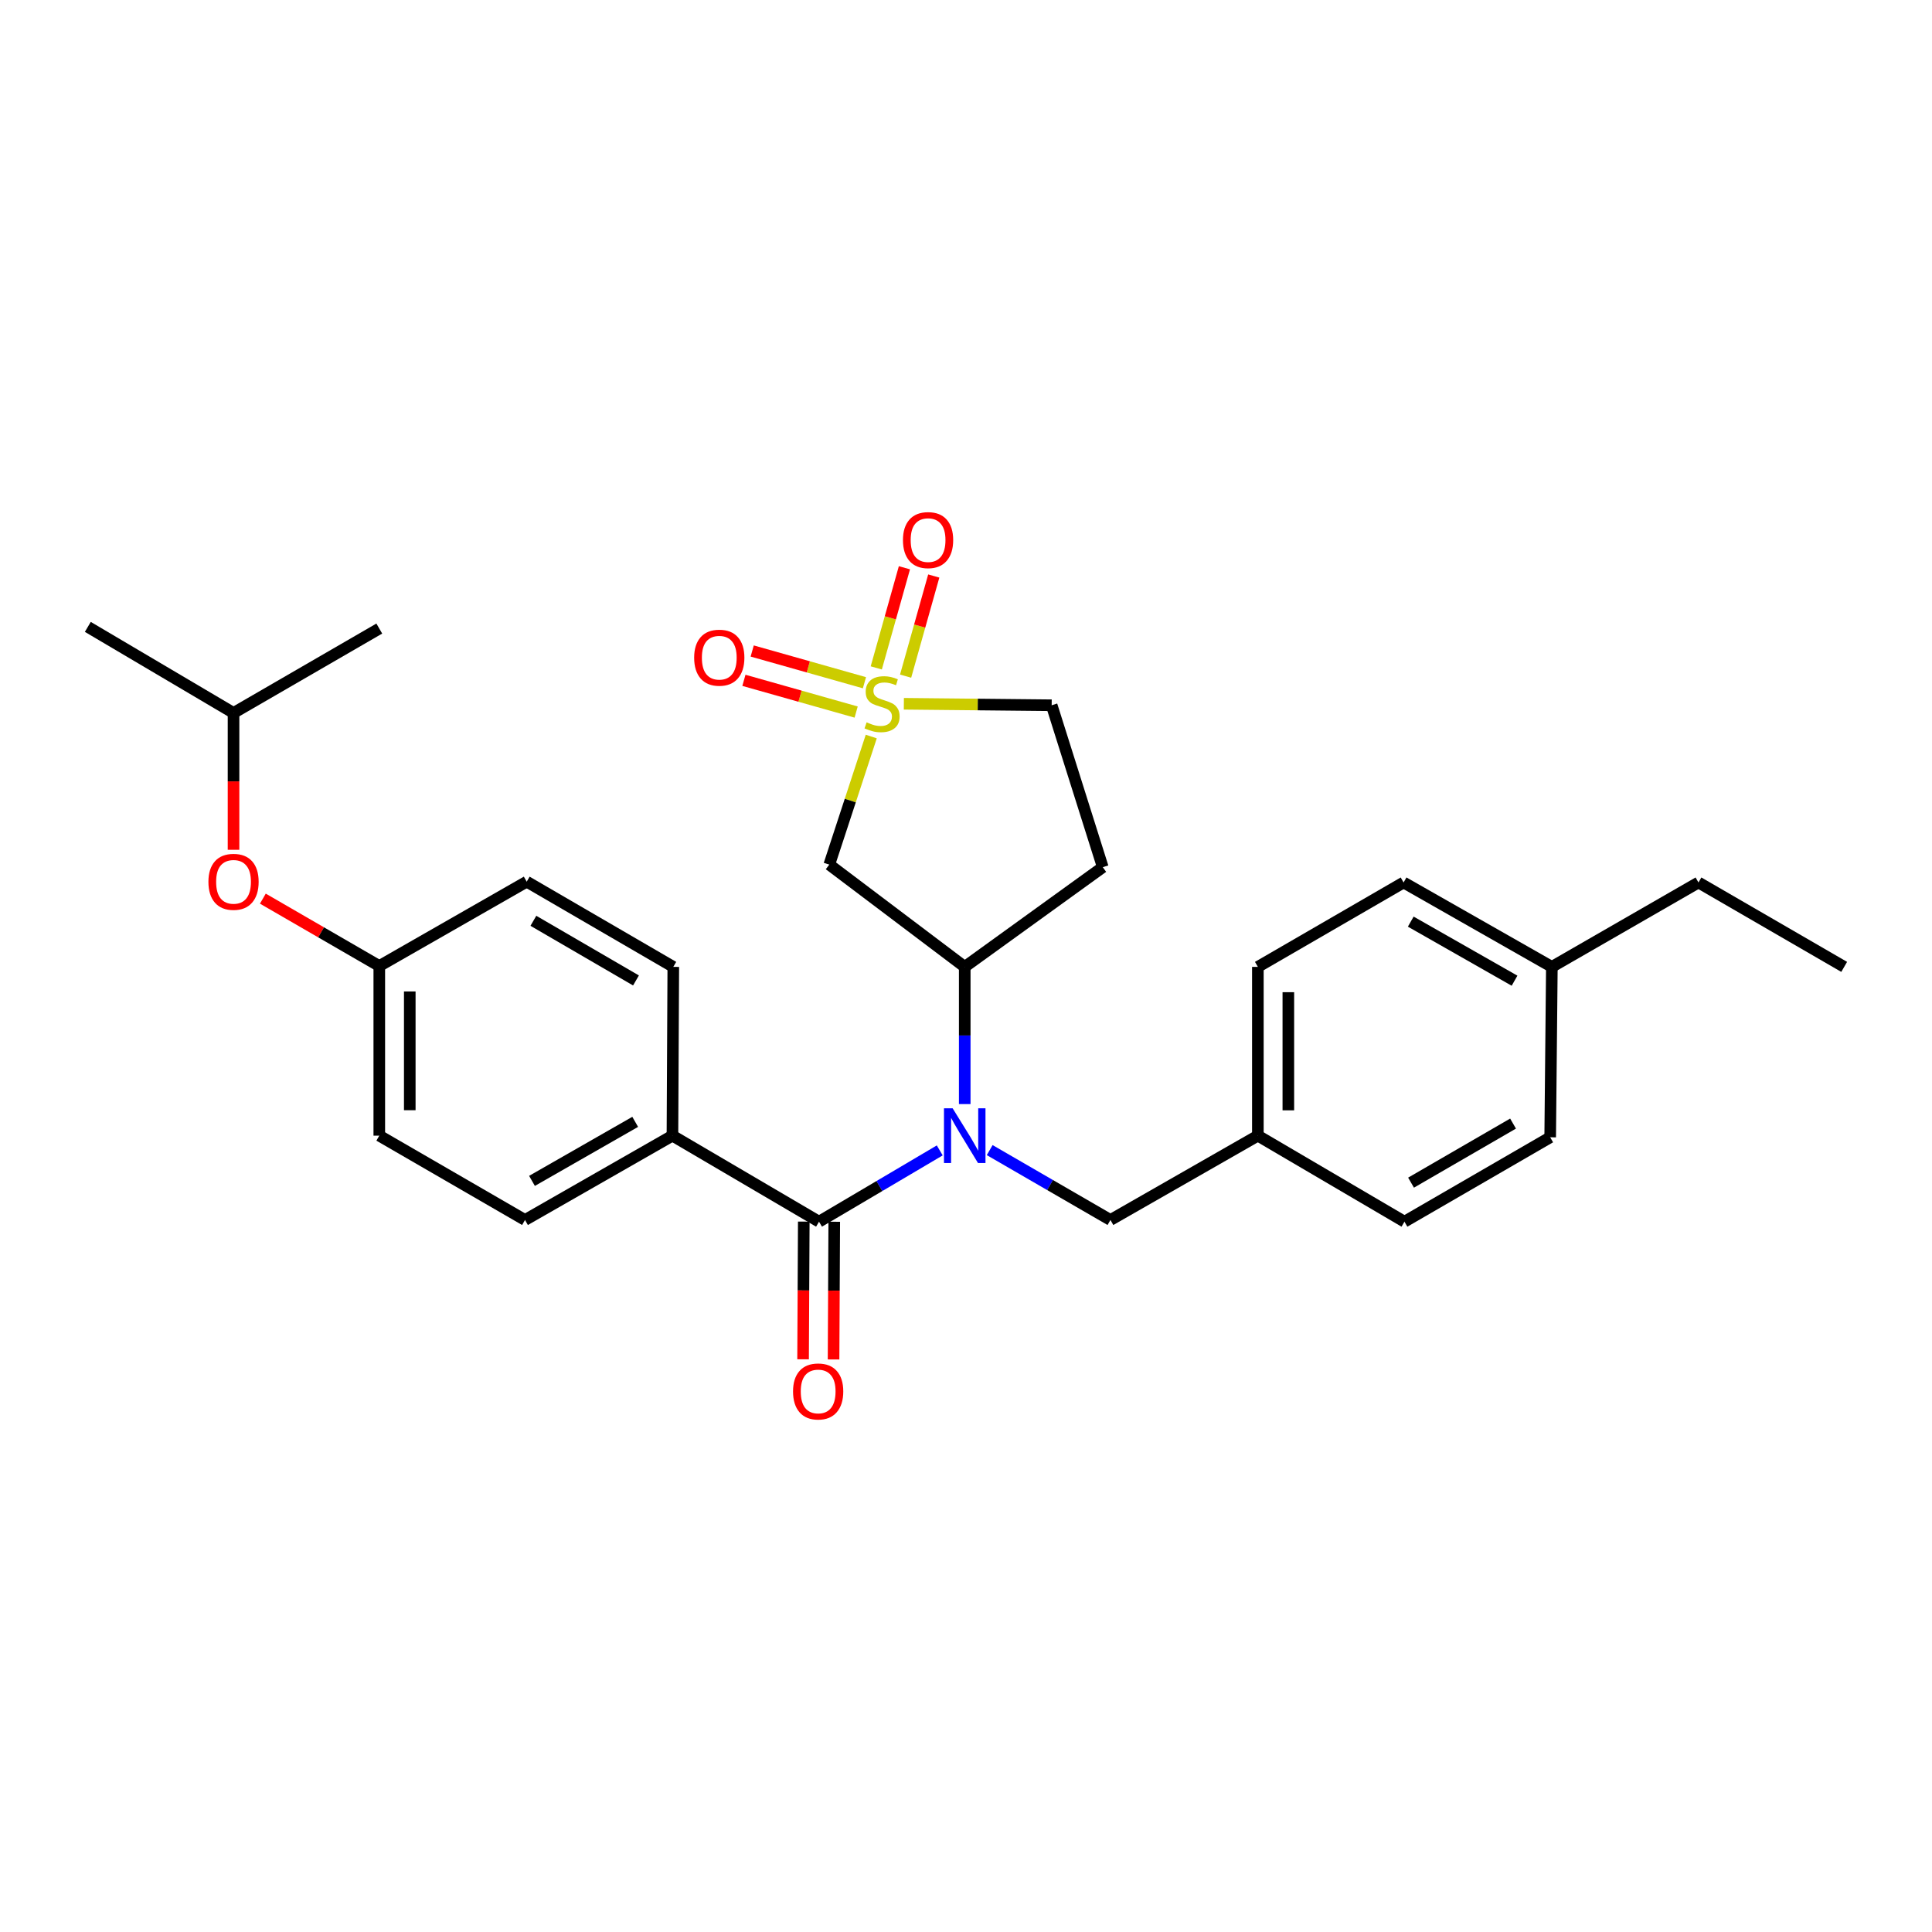 <?xml version='1.0' encoding='iso-8859-1'?>
<svg version='1.1' baseProfile='full'
              xmlns='http://www.w3.org/2000/svg'
                      xmlns:rdkit='http://www.rdkit.org/xml'
                      xmlns:xlink='http://www.w3.org/1999/xlink'
                  xml:space='preserve'
width='1000px' height='1000px' viewBox='0 0 1000 1000'>
<!-- END OF HEADER -->
<rect style='opacity:1.0;fill:#FFFFFF;stroke:none' width='1000' height='1000' x='0' y='0'> </rect>
<path class='bond-2' d='M 450.962,381.229 L 440.098,414.377' style='fill:none;fill-rule:evenodd;stroke:#CCCC00;stroke-width:6px;stroke-linecap:butt;stroke-linejoin:miter;stroke-opacity:1' />
<path class='bond-2' d='M 440.098,414.377 L 429.233,447.525' style='fill:none;fill-rule:evenodd;stroke:#000000;stroke-width:6px;stroke-linecap:butt;stroke-linejoin:miter;stroke-opacity:1' />
<path class='bond-5' d='M 447.435,353.38 L 418.386,345.169' style='fill:none;fill-rule:evenodd;stroke:#CCCC00;stroke-width:6px;stroke-linecap:butt;stroke-linejoin:miter;stroke-opacity:1' />
<path class='bond-5' d='M 418.386,345.169 L 389.338,336.957' style='fill:none;fill-rule:evenodd;stroke:#FF0000;stroke-width:6px;stroke-linecap:butt;stroke-linejoin:miter;stroke-opacity:1' />
<path class='bond-5' d='M 443.144,368.56 L 414.095,360.349' style='fill:none;fill-rule:evenodd;stroke:#CCCC00;stroke-width:6px;stroke-linecap:butt;stroke-linejoin:miter;stroke-opacity:1' />
<path class='bond-5' d='M 414.095,360.349 L 385.047,352.137' style='fill:none;fill-rule:evenodd;stroke:#FF0000;stroke-width:6px;stroke-linecap:butt;stroke-linejoin:miter;stroke-opacity:1' />
<path class='bond-6' d='M 468.74,349.972 L 476.026,324.057' style='fill:none;fill-rule:evenodd;stroke:#CCCC00;stroke-width:6px;stroke-linecap:butt;stroke-linejoin:miter;stroke-opacity:1' />
<path class='bond-6' d='M 476.026,324.057 L 483.313,298.143' style='fill:none;fill-rule:evenodd;stroke:#FF0000;stroke-width:6px;stroke-linecap:butt;stroke-linejoin:miter;stroke-opacity:1' />
<path class='bond-6' d='M 453.554,345.702 L 460.841,319.787' style='fill:none;fill-rule:evenodd;stroke:#CCCC00;stroke-width:6px;stroke-linecap:butt;stroke-linejoin:miter;stroke-opacity:1' />
<path class='bond-6' d='M 460.841,319.787 L 468.127,293.873' style='fill:none;fill-rule:evenodd;stroke:#FF0000;stroke-width:6px;stroke-linecap:butt;stroke-linejoin:miter;stroke-opacity:1' />
<path class='bond-9' d='M 467.833,364.27 L 506.089,364.655' style='fill:none;fill-rule:evenodd;stroke:#CCCC00;stroke-width:6px;stroke-linecap:butt;stroke-linejoin:miter;stroke-opacity:1' />
<path class='bond-9' d='M 506.089,364.655 L 544.344,365.041' style='fill:none;fill-rule:evenodd;stroke:#000000;stroke-width:6px;stroke-linecap:butt;stroke-linejoin:miter;stroke-opacity:1' />
<path class='bond-0' d='M 499.343,571.47 L 499.343,535.963' style='fill:none;fill-rule:evenodd;stroke:#0000FF;stroke-width:6px;stroke-linecap:butt;stroke-linejoin:miter;stroke-opacity:1' />
<path class='bond-0' d='M 499.343,535.963 L 499.343,500.457' style='fill:none;fill-rule:evenodd;stroke:#000000;stroke-width:6px;stroke-linecap:butt;stroke-linejoin:miter;stroke-opacity:1' />
<path class='bond-1' d='M 486.413,595.447 L 455.168,613.895' style='fill:none;fill-rule:evenodd;stroke:#0000FF;stroke-width:6px;stroke-linecap:butt;stroke-linejoin:miter;stroke-opacity:1' />
<path class='bond-1' d='M 455.168,613.895 L 423.923,632.342' style='fill:none;fill-rule:evenodd;stroke:#000000;stroke-width:6px;stroke-linecap:butt;stroke-linejoin:miter;stroke-opacity:1' />
<path class='bond-8' d='M 512.261,595.291 L 543.512,613.378' style='fill:none;fill-rule:evenodd;stroke:#0000FF;stroke-width:6px;stroke-linecap:butt;stroke-linejoin:miter;stroke-opacity:1' />
<path class='bond-8' d='M 543.512,613.378 L 574.763,631.465' style='fill:none;fill-rule:evenodd;stroke:#000000;stroke-width:6px;stroke-linecap:butt;stroke-linejoin:miter;stroke-opacity:1' />
<path class='bond-4' d='M 423.923,632.342 L 348.055,587.814' style='fill:none;fill-rule:evenodd;stroke:#000000;stroke-width:6px;stroke-linecap:butt;stroke-linejoin:miter;stroke-opacity:1' />
<path class='bond-10' d='M 416.035,632.302 L 415.854,667.937' style='fill:none;fill-rule:evenodd;stroke:#000000;stroke-width:6px;stroke-linecap:butt;stroke-linejoin:miter;stroke-opacity:1' />
<path class='bond-10' d='M 415.854,667.937 L 415.672,703.573' style='fill:none;fill-rule:evenodd;stroke:#FF0000;stroke-width:6px;stroke-linecap:butt;stroke-linejoin:miter;stroke-opacity:1' />
<path class='bond-10' d='M 431.81,632.382 L 431.628,668.017' style='fill:none;fill-rule:evenodd;stroke:#000000;stroke-width:6px;stroke-linecap:butt;stroke-linejoin:miter;stroke-opacity:1' />
<path class='bond-10' d='M 431.628,668.017 L 431.447,703.653' style='fill:none;fill-rule:evenodd;stroke:#FF0000;stroke-width:6px;stroke-linecap:butt;stroke-linejoin:miter;stroke-opacity:1' />
<path class='bond-3' d='M 429.233,447.525 L 499.343,500.457' style='fill:none;fill-rule:evenodd;stroke:#000000;stroke-width:6px;stroke-linecap:butt;stroke-linejoin:miter;stroke-opacity:1' />
<path class='bond-28' d='M 499.343,500.457 L 570.793,448.848' style='fill:none;fill-rule:evenodd;stroke:#000000;stroke-width:6px;stroke-linecap:butt;stroke-linejoin:miter;stroke-opacity:1' />
<path class='bond-11' d='M 348.055,587.814 L 271.741,631.465' style='fill:none;fill-rule:evenodd;stroke:#000000;stroke-width:6px;stroke-linecap:butt;stroke-linejoin:miter;stroke-opacity:1' />
<path class='bond-11' d='M 328.776,580.669 L 275.356,611.225' style='fill:none;fill-rule:evenodd;stroke:#000000;stroke-width:6px;stroke-linecap:butt;stroke-linejoin:miter;stroke-opacity:1' />
<path class='bond-12' d='M 348.055,587.814 L 348.494,500.457' style='fill:none;fill-rule:evenodd;stroke:#000000;stroke-width:6px;stroke-linecap:butt;stroke-linejoin:miter;stroke-opacity:1' />
<path class='bond-7' d='M 570.793,448.848 L 544.344,365.041' style='fill:none;fill-rule:evenodd;stroke:#000000;stroke-width:6px;stroke-linecap:butt;stroke-linejoin:miter;stroke-opacity:1' />
<path class='bond-14' d='M 574.763,631.465 L 651.068,587.814' style='fill:none;fill-rule:evenodd;stroke:#000000;stroke-width:6px;stroke-linecap:butt;stroke-linejoin:miter;stroke-opacity:1' />
<path class='bond-17' d='M 271.741,631.465 L 196.321,587.814' style='fill:none;fill-rule:evenodd;stroke:#000000;stroke-width:6px;stroke-linecap:butt;stroke-linejoin:miter;stroke-opacity:1' />
<path class='bond-16' d='M 348.494,500.457 L 272.626,456.35' style='fill:none;fill-rule:evenodd;stroke:#000000;stroke-width:6px;stroke-linecap:butt;stroke-linejoin:miter;stroke-opacity:1' />
<path class='bond-16' d='M 329.185,507.479 L 276.078,476.603' style='fill:none;fill-rule:evenodd;stroke:#000000;stroke-width:6px;stroke-linecap:butt;stroke-linejoin:miter;stroke-opacity:1' />
<path class='bond-13' d='M 136.054,465.134 L 166.188,482.572' style='fill:none;fill-rule:evenodd;stroke:#FF0000;stroke-width:6px;stroke-linecap:butt;stroke-linejoin:miter;stroke-opacity:1' />
<path class='bond-13' d='M 166.188,482.572 L 196.321,500.01' style='fill:none;fill-rule:evenodd;stroke:#000000;stroke-width:6px;stroke-linecap:butt;stroke-linejoin:miter;stroke-opacity:1' />
<path class='bond-23' d='M 120.875,439.846 L 120.875,404.433' style='fill:none;fill-rule:evenodd;stroke:#FF0000;stroke-width:6px;stroke-linecap:butt;stroke-linejoin:miter;stroke-opacity:1' />
<path class='bond-23' d='M 120.875,404.433 L 120.875,369.02' style='fill:none;fill-rule:evenodd;stroke:#000000;stroke-width:6px;stroke-linecap:butt;stroke-linejoin:miter;stroke-opacity:1' />
<path class='bond-19' d='M 651.068,587.814 L 726.944,632.342' style='fill:none;fill-rule:evenodd;stroke:#000000;stroke-width:6px;stroke-linecap:butt;stroke-linejoin:miter;stroke-opacity:1' />
<path class='bond-20' d='M 651.068,587.814 L 651.068,500.457' style='fill:none;fill-rule:evenodd;stroke:#000000;stroke-width:6px;stroke-linecap:butt;stroke-linejoin:miter;stroke-opacity:1' />
<path class='bond-20' d='M 666.843,574.71 L 666.843,513.561' style='fill:none;fill-rule:evenodd;stroke:#000000;stroke-width:6px;stroke-linecap:butt;stroke-linejoin:miter;stroke-opacity:1' />
<path class='bond-15' d='M 196.321,500.01 L 272.626,456.35' style='fill:none;fill-rule:evenodd;stroke:#000000;stroke-width:6px;stroke-linecap:butt;stroke-linejoin:miter;stroke-opacity:1' />
<path class='bond-30' d='M 196.321,500.01 L 196.321,587.814' style='fill:none;fill-rule:evenodd;stroke:#000000;stroke-width:6px;stroke-linecap:butt;stroke-linejoin:miter;stroke-opacity:1' />
<path class='bond-30' d='M 212.096,513.181 L 212.096,574.643' style='fill:none;fill-rule:evenodd;stroke:#000000;stroke-width:6px;stroke-linecap:butt;stroke-linejoin:miter;stroke-opacity:1' />
<path class='bond-18' d='M 803.241,500.457 L 726.497,456.77' style='fill:none;fill-rule:evenodd;stroke:#000000;stroke-width:6px;stroke-linecap:butt;stroke-linejoin:miter;stroke-opacity:1' />
<path class='bond-18' d='M 783.925,507.613 L 730.205,477.032' style='fill:none;fill-rule:evenodd;stroke:#000000;stroke-width:6px;stroke-linecap:butt;stroke-linejoin:miter;stroke-opacity:1' />
<path class='bond-24' d='M 803.241,500.457 L 879.125,456.77' style='fill:none;fill-rule:evenodd;stroke:#000000;stroke-width:6px;stroke-linecap:butt;stroke-linejoin:miter;stroke-opacity:1' />
<path class='bond-29' d='M 803.241,500.457 L 802.373,588.664' style='fill:none;fill-rule:evenodd;stroke:#000000;stroke-width:6px;stroke-linecap:butt;stroke-linejoin:miter;stroke-opacity:1' />
<path class='bond-22' d='M 726.944,632.342 L 802.373,588.664' style='fill:none;fill-rule:evenodd;stroke:#000000;stroke-width:6px;stroke-linecap:butt;stroke-linejoin:miter;stroke-opacity:1' />
<path class='bond-22' d='M 730.354,612.139 L 783.154,581.564' style='fill:none;fill-rule:evenodd;stroke:#000000;stroke-width:6px;stroke-linecap:butt;stroke-linejoin:miter;stroke-opacity:1' />
<path class='bond-21' d='M 651.068,500.457 L 726.497,456.77' style='fill:none;fill-rule:evenodd;stroke:#000000;stroke-width:6px;stroke-linecap:butt;stroke-linejoin:miter;stroke-opacity:1' />
<path class='bond-25' d='M 120.875,369.02 L 45.455,324.474' style='fill:none;fill-rule:evenodd;stroke:#000000;stroke-width:6px;stroke-linecap:butt;stroke-linejoin:miter;stroke-opacity:1' />
<path class='bond-26' d='M 120.875,369.02 L 196.321,325.342' style='fill:none;fill-rule:evenodd;stroke:#000000;stroke-width:6px;stroke-linecap:butt;stroke-linejoin:miter;stroke-opacity:1' />
<path class='bond-27' d='M 879.125,456.77 L 954.545,500.457' style='fill:none;fill-rule:evenodd;stroke:#000000;stroke-width:6px;stroke-linecap:butt;stroke-linejoin:miter;stroke-opacity:1' />
<path  class='atom-0' d='M 448.558 373.876
Q 448.878 373.996, 450.198 374.556
Q 451.518 375.116, 452.958 375.476
Q 454.438 375.796, 455.878 375.796
Q 458.558 375.796, 460.118 374.516
Q 461.678 373.196, 461.678 370.916
Q 461.678 369.356, 460.878 368.396
Q 460.118 367.436, 458.918 366.916
Q 457.718 366.396, 455.718 365.796
Q 453.198 365.036, 451.678 364.316
Q 450.198 363.596, 449.118 362.076
Q 448.078 360.556, 448.078 357.996
Q 448.078 354.436, 450.478 352.236
Q 452.918 350.036, 457.718 350.036
Q 460.998 350.036, 464.718 351.596
L 463.798 354.676
Q 460.398 353.276, 457.838 353.276
Q 455.078 353.276, 453.558 354.436
Q 452.038 355.556, 452.078 357.516
Q 452.078 359.036, 452.838 359.956
Q 453.638 360.876, 454.758 361.396
Q 455.918 361.916, 457.838 362.516
Q 460.398 363.316, 461.918 364.116
Q 463.438 364.916, 464.518 366.556
Q 465.638 368.156, 465.638 370.916
Q 465.638 374.836, 462.998 376.956
Q 460.398 379.036, 456.038 379.036
Q 453.518 379.036, 451.598 378.476
Q 449.718 377.956, 447.478 377.036
L 448.558 373.876
' fill='#CCCC00'/>
<path  class='atom-1' d='M 493.083 573.654
L 502.363 588.654
Q 503.283 590.134, 504.763 592.814
Q 506.243 595.494, 506.323 595.654
L 506.323 573.654
L 510.083 573.654
L 510.083 601.974
L 506.203 601.974
L 496.243 585.574
Q 495.083 583.654, 493.843 581.454
Q 492.643 579.254, 492.283 578.574
L 492.283 601.974
L 488.603 601.974
L 488.603 573.654
L 493.083 573.654
' fill='#0000FF'/>
<path  class='atom-6' d='M 359.296 340.416
Q 359.296 333.616, 362.656 329.816
Q 366.016 326.016, 372.296 326.016
Q 378.576 326.016, 381.936 329.816
Q 385.296 333.616, 385.296 340.416
Q 385.296 347.296, 381.896 351.216
Q 378.496 355.096, 372.296 355.096
Q 366.056 355.096, 362.656 351.216
Q 359.296 347.336, 359.296 340.416
M 372.296 351.896
Q 376.616 351.896, 378.936 349.016
Q 381.296 346.096, 381.296 340.416
Q 381.296 334.856, 378.936 332.056
Q 376.616 329.216, 372.296 329.216
Q 367.976 329.216, 365.616 332.016
Q 363.296 334.816, 363.296 340.416
Q 363.296 346.136, 365.616 349.016
Q 367.976 351.896, 372.296 351.896
' fill='#FF0000'/>
<path  class='atom-7' d='M 467.369 279.552
Q 467.369 272.752, 470.729 268.952
Q 474.089 265.152, 480.369 265.152
Q 486.649 265.152, 490.009 268.952
Q 493.369 272.752, 493.369 279.552
Q 493.369 286.432, 489.969 290.352
Q 486.569 294.232, 480.369 294.232
Q 474.129 294.232, 470.729 290.352
Q 467.369 286.472, 467.369 279.552
M 480.369 291.032
Q 484.689 291.032, 487.009 288.152
Q 489.369 285.232, 489.369 279.552
Q 489.369 273.992, 487.009 271.192
Q 484.689 268.352, 480.369 268.352
Q 476.049 268.352, 473.689 271.152
Q 471.369 273.952, 471.369 279.552
Q 471.369 285.272, 473.689 288.152
Q 476.049 291.032, 480.369 291.032
' fill='#FF0000'/>
<path  class='atom-11' d='M 410.476 720.208
Q 410.476 713.408, 413.836 709.608
Q 417.196 705.808, 423.476 705.808
Q 429.756 705.808, 433.116 709.608
Q 436.476 713.408, 436.476 720.208
Q 436.476 727.088, 433.076 731.008
Q 429.676 734.888, 423.476 734.888
Q 417.236 734.888, 413.836 731.008
Q 410.476 727.128, 410.476 720.208
M 423.476 731.688
Q 427.796 731.688, 430.116 728.808
Q 432.476 725.888, 432.476 720.208
Q 432.476 714.648, 430.116 711.848
Q 427.796 709.008, 423.476 709.008
Q 419.156 709.008, 416.796 711.808
Q 414.476 714.608, 414.476 720.208
Q 414.476 725.928, 416.796 728.808
Q 419.156 731.688, 423.476 731.688
' fill='#FF0000'/>
<path  class='atom-14' d='M 107.875 456.43
Q 107.875 449.63, 111.235 445.83
Q 114.595 442.03, 120.875 442.03
Q 127.155 442.03, 130.515 445.83
Q 133.875 449.63, 133.875 456.43
Q 133.875 463.31, 130.475 467.23
Q 127.075 471.11, 120.875 471.11
Q 114.635 471.11, 111.235 467.23
Q 107.875 463.35, 107.875 456.43
M 120.875 467.91
Q 125.195 467.91, 127.515 465.03
Q 129.875 462.11, 129.875 456.43
Q 129.875 450.87, 127.515 448.07
Q 125.195 445.23, 120.875 445.23
Q 116.555 445.23, 114.195 448.03
Q 111.875 450.83, 111.875 456.43
Q 111.875 462.15, 114.195 465.03
Q 116.555 467.91, 120.875 467.91
' fill='#FF0000'/>
</svg>
